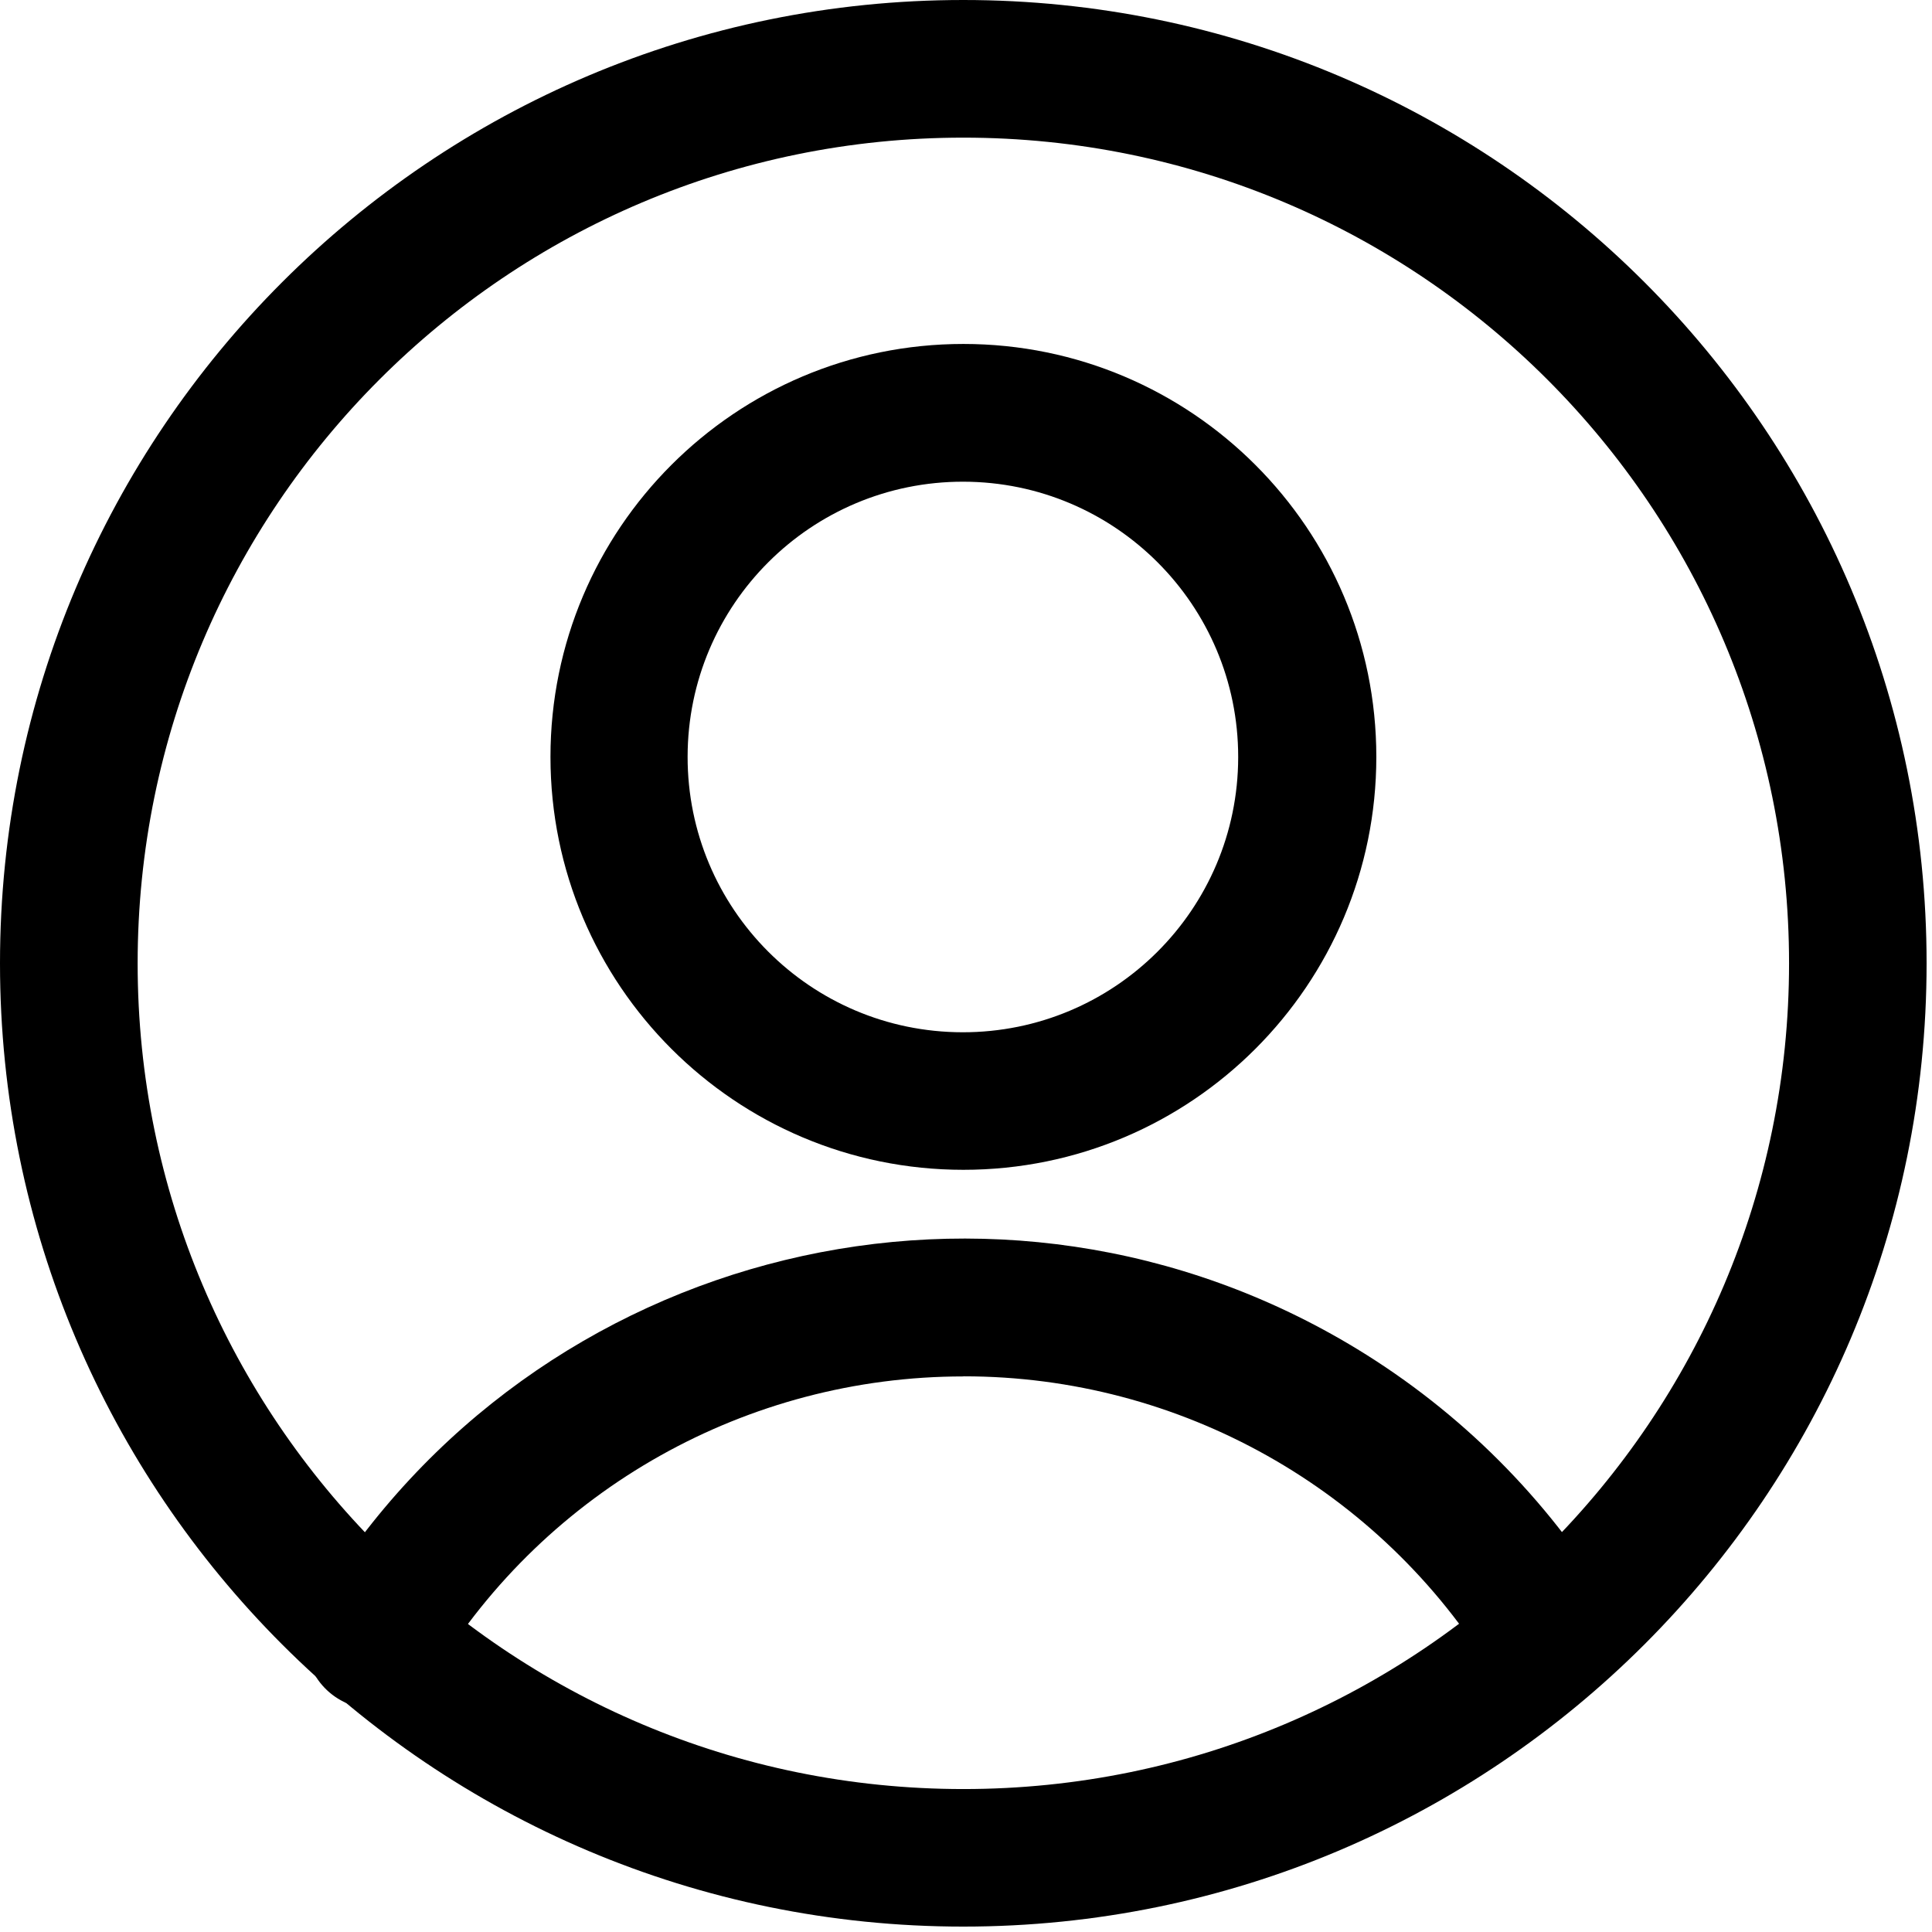 <svg width="193" height="193" viewBox="0 0 193 193" fill="none" xmlns="http://www.w3.org/2000/svg">
<path fill-rule="evenodd" clip-rule="evenodd" d="M96.23 48.12C81.04 48.1 68.71 60.39 68.69 75.58C68.67 90.77 80.96 103.1 96.15 103.12C111.34 103.14 123.67 90.85 123.69 75.66C123.69 75.64 123.69 75.63 123.69 75.61C123.69 60.44 111.4 48.14 96.23 48.12ZM54.99 75.61C54.99 52.83 73.46 34.36 96.24 34.36C119.02 34.36 137.49 52.83 137.49 75.61C137.49 98.39 119.02 116.86 96.24 116.86C73.46 116.86 54.99 98.39 54.99 75.61Z" fill="black"/>
<path fill-rule="evenodd" clip-rule="evenodd" d="M96.24 137.5C74.66 137.5 54.63 148.74 43.4 167.17C41.57 170.49 37.39 171.7 34.06 169.86C30.74 168.03 29.53 163.85 31.37 160.52C31.47 160.34 31.57 160.17 31.68 160.01C53.41 124.35 99.93 113.05 135.6 134.78C145.9 141.06 154.55 149.71 160.83 160.01C162.66 163.33 161.46 167.51 158.14 169.35C155.02 171.07 151.1 170.13 149.12 167.17C137.89 148.74 117.87 137.49 96.29 137.49H96.24V137.5Z" fill="black"/>
<path fill-rule="evenodd" clip-rule="evenodd" d="M96.23 13.75C50.67 13.75 13.75 50.69 13.75 96.24C13.75 141.8 50.69 178.72 96.24 178.72C141.79 178.72 178.72 141.79 178.72 96.23C178.72 50.67 141.8 13.75 96.24 13.75H96.23ZM0 96.23C0 43.09 43.09 0 96.23 0C149.37 0 192.46 43.09 192.46 96.23C192.46 149.37 149.37 192.46 96.23 192.46C43.09 192.46 0 149.38 0 96.23Z" fill="black"/>
</svg>
